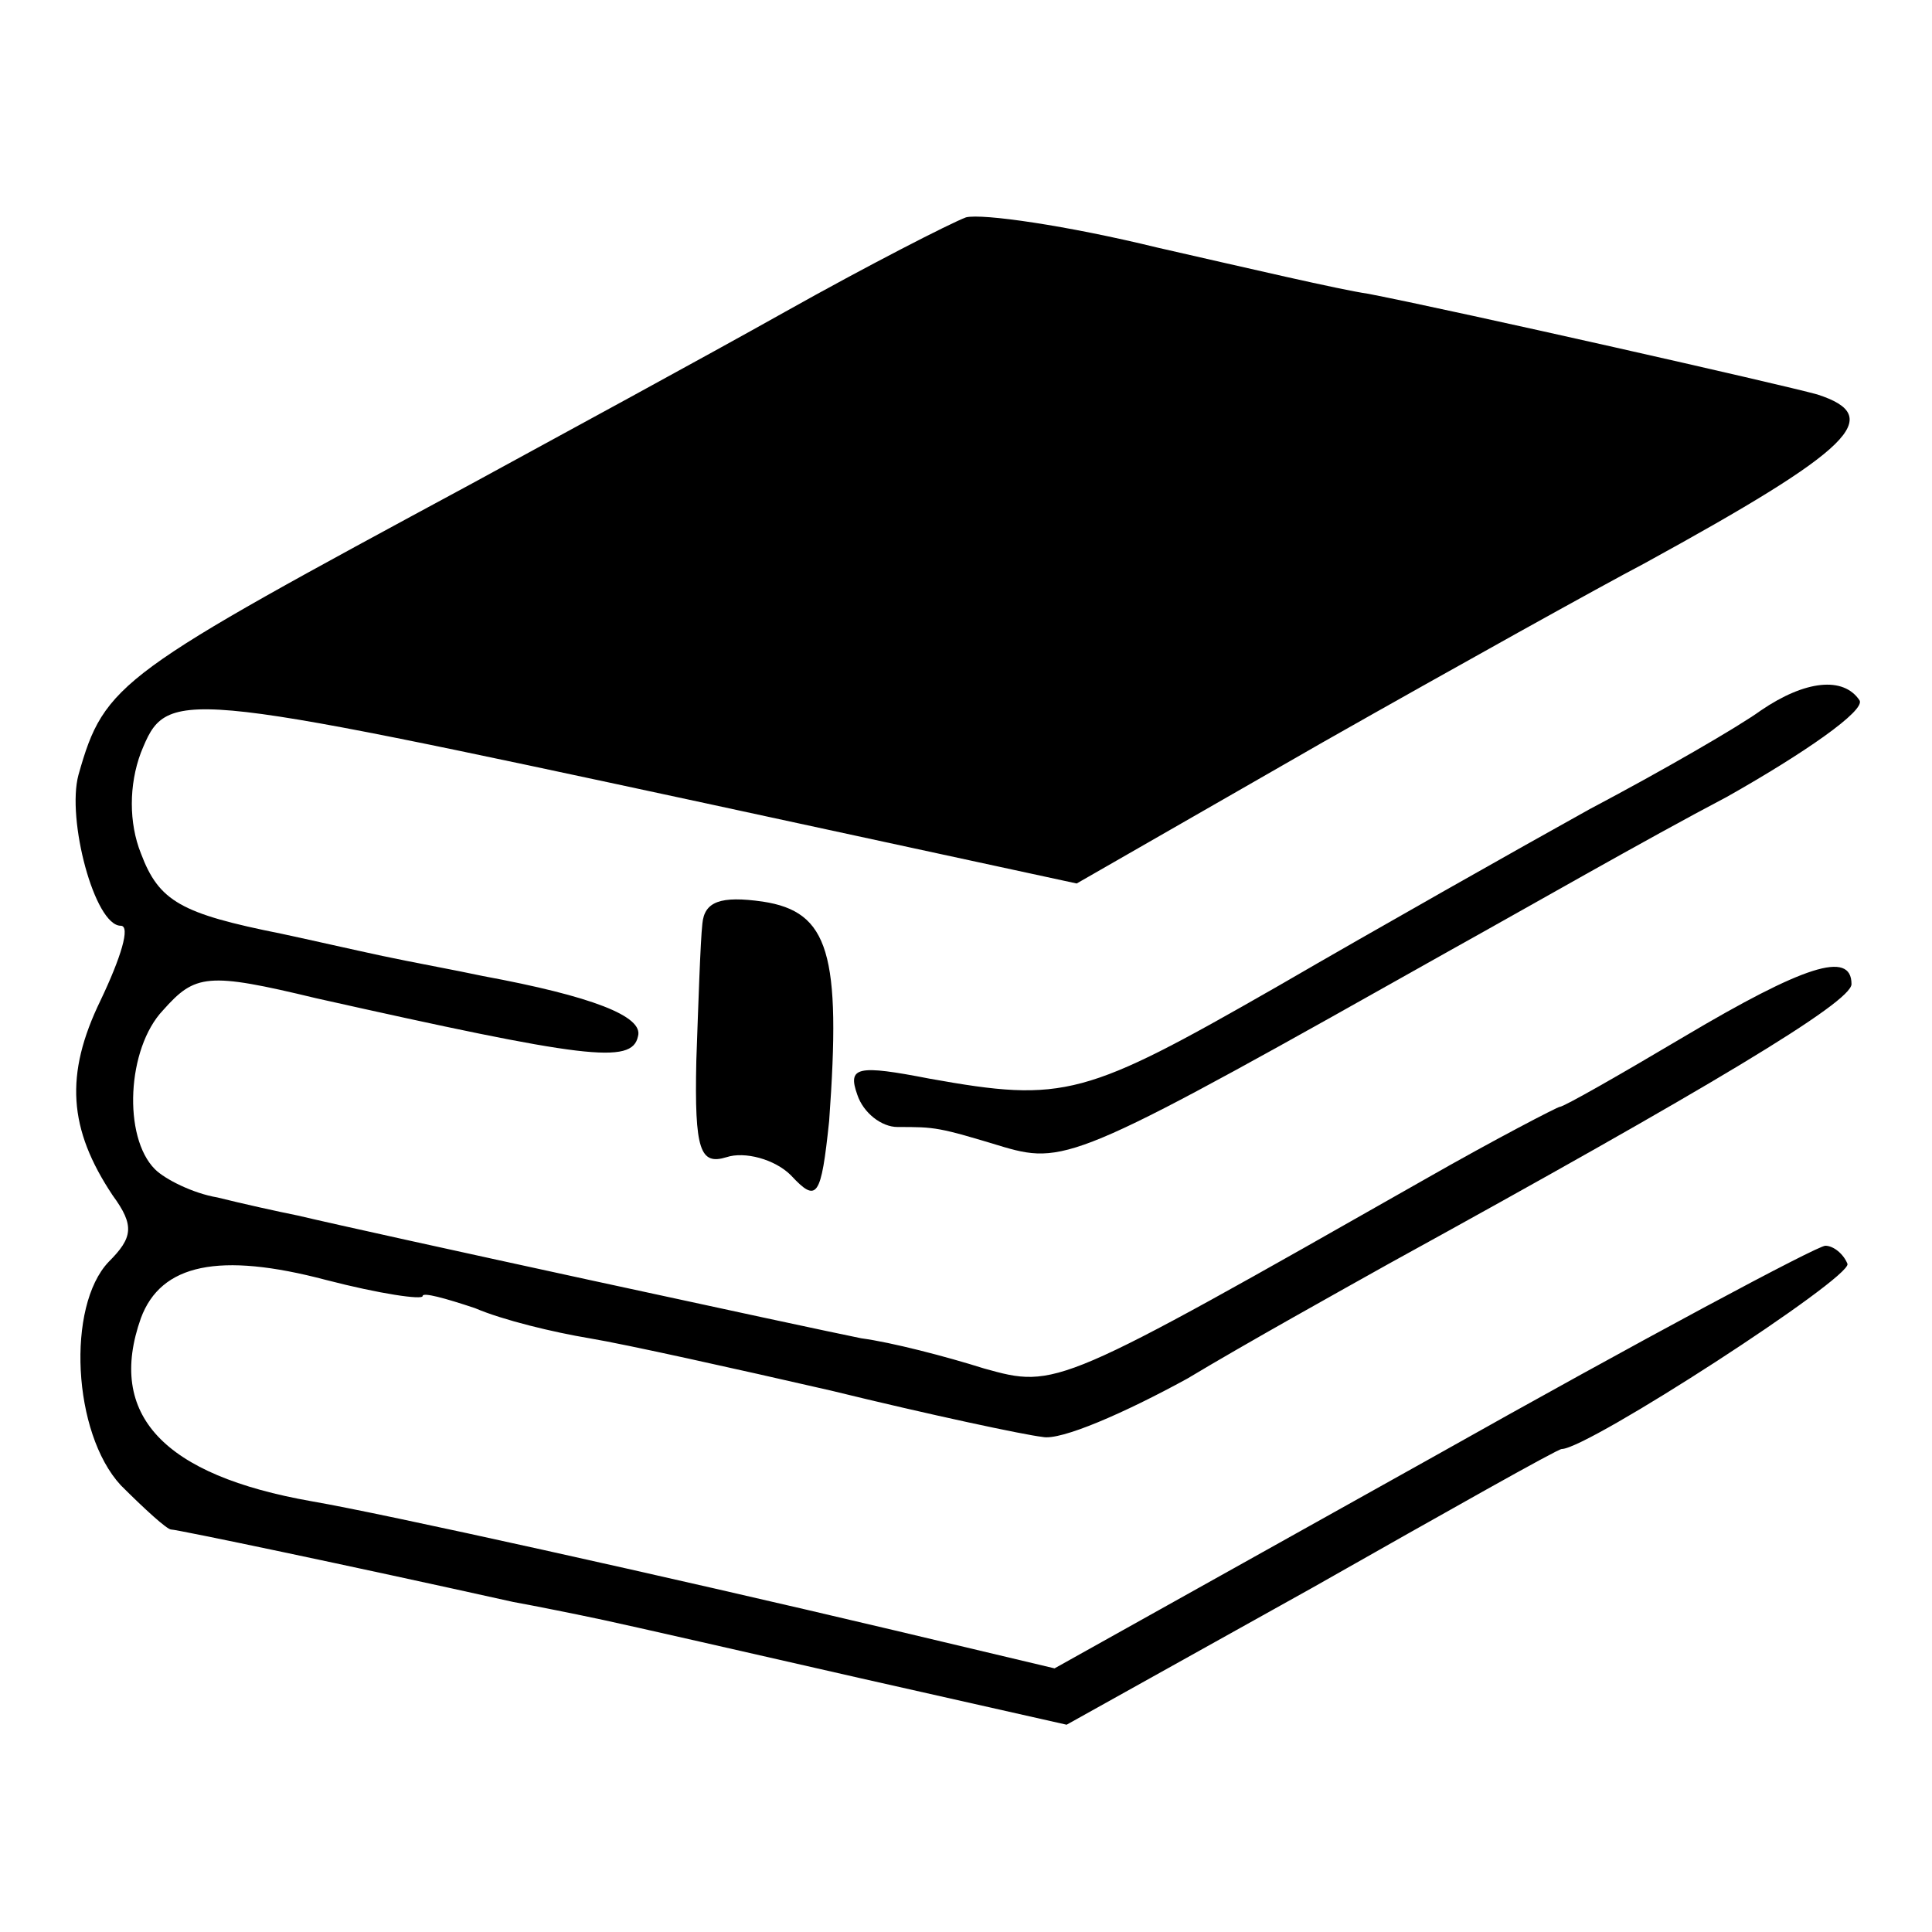 <?xml version="1.0" standalone="no"?>
<!DOCTYPE svg PUBLIC "-//W3C//DTD SVG 20010904//EN"
 "http://www.w3.org/TR/2001/REC-SVG-20010904/DTD/svg10.dtd">
<svg version="1.0" xmlns="http://www.w3.org/2000/svg"
 width="96pt" height="96pt" viewBox="0 0 96 96"
 preserveAspectRatio="xMidYMid meet">
<g transform="translate(0,96) scale(0.1,-0.1)"
fill="#000000" stroke="none">
<path d="M480 852 c-8 -3 -49 -24 -90 -47 -41 -23 -111 -61 -155 -85 -176 -95
-183 -99 -196 -145 -6 -22 8 -75 21 -75 5 0 0 -16 -10 -37 -18 -37 -16 -64 6
-97 11 -15 10 -21 -2 -33 -21 -22 -18 -85 6 -111 12 -12 23 -22 25 -22 3 0 89
-18 170 -36 11 -2 31 -6 45 -9 14 -3 71 -16 128 -29 l102 -23 122 68 c67 38
122 69 124 69 13 0 144 85 142 92 -2 5 -7 9 -11 9 -4 0 -92 -47 -195 -105
l-188 -105 -80 19 c-114 27 -254 58 -289 64 -74 13 -102 43 -85 91 10 27 39
33 92 19 27 -7 48 -10 48 -8 0 2 11 -1 26 -6 14 -6 39 -12 57 -15 18 -3 72
-15 120 -26 49 -12 96 -22 105 -23 9 -2 41 12 72 29 30 18 75 43 100 57 160
88 230 130 230 139 0 17 -24 9 -83 -26 -32 -19 -60 -35 -62 -35 -1 0 -32 -16
-67 -36 -183 -104 -183 -104 -219 -94 -19 6 -46 13 -61 15 -25 5 -242 52 -280
61 -10 2 -28 6 -40 9 -12 2 -26 9 -31 14 -16 16 -14 60 4 79 16 18 22 19 76 6
134 -30 157 -33 160 -19 3 10 -23 20 -77 30 -14 3 -36 7 -50 10 -14 3 -36 8
-50 11 -50 10 -61 16 -70 40 -6 15 -6 34 0 50 13 32 15 32 280 -25 l185 -40
122 70 c67 38 139 78 160 89 104 57 120 73 86 84 -18 5 -177 41 -223 50 -14 2
-61 13 -105 23 -45 11 -87 17 -95 15z"/>
<path d="M875 607 c-11 -8 -49 -30 -85 -49 -36 -20 -105 -59 -155 -88 -96 -55
-106 -58 -173 -46 -36 7 -41 6 -36 -8 3 -9 12 -16 20 -16 19 0 20 0 53 -10 31
-9 39 -5 222 98 36 20 97 55 137 76 39 22 69 43 66 48 -8 12 -27 10 -49 -5z"/>
<path d="M349 501 c-1 -9 -2 -40 -3 -68 -1 -45 2 -52 15 -48 9 3 24 -1 32 -9
13 -14 15 -11 19 27 6 83 0 104 -33 109 -21 3 -29 0 -30 -11z"/>
</g>
</svg>
